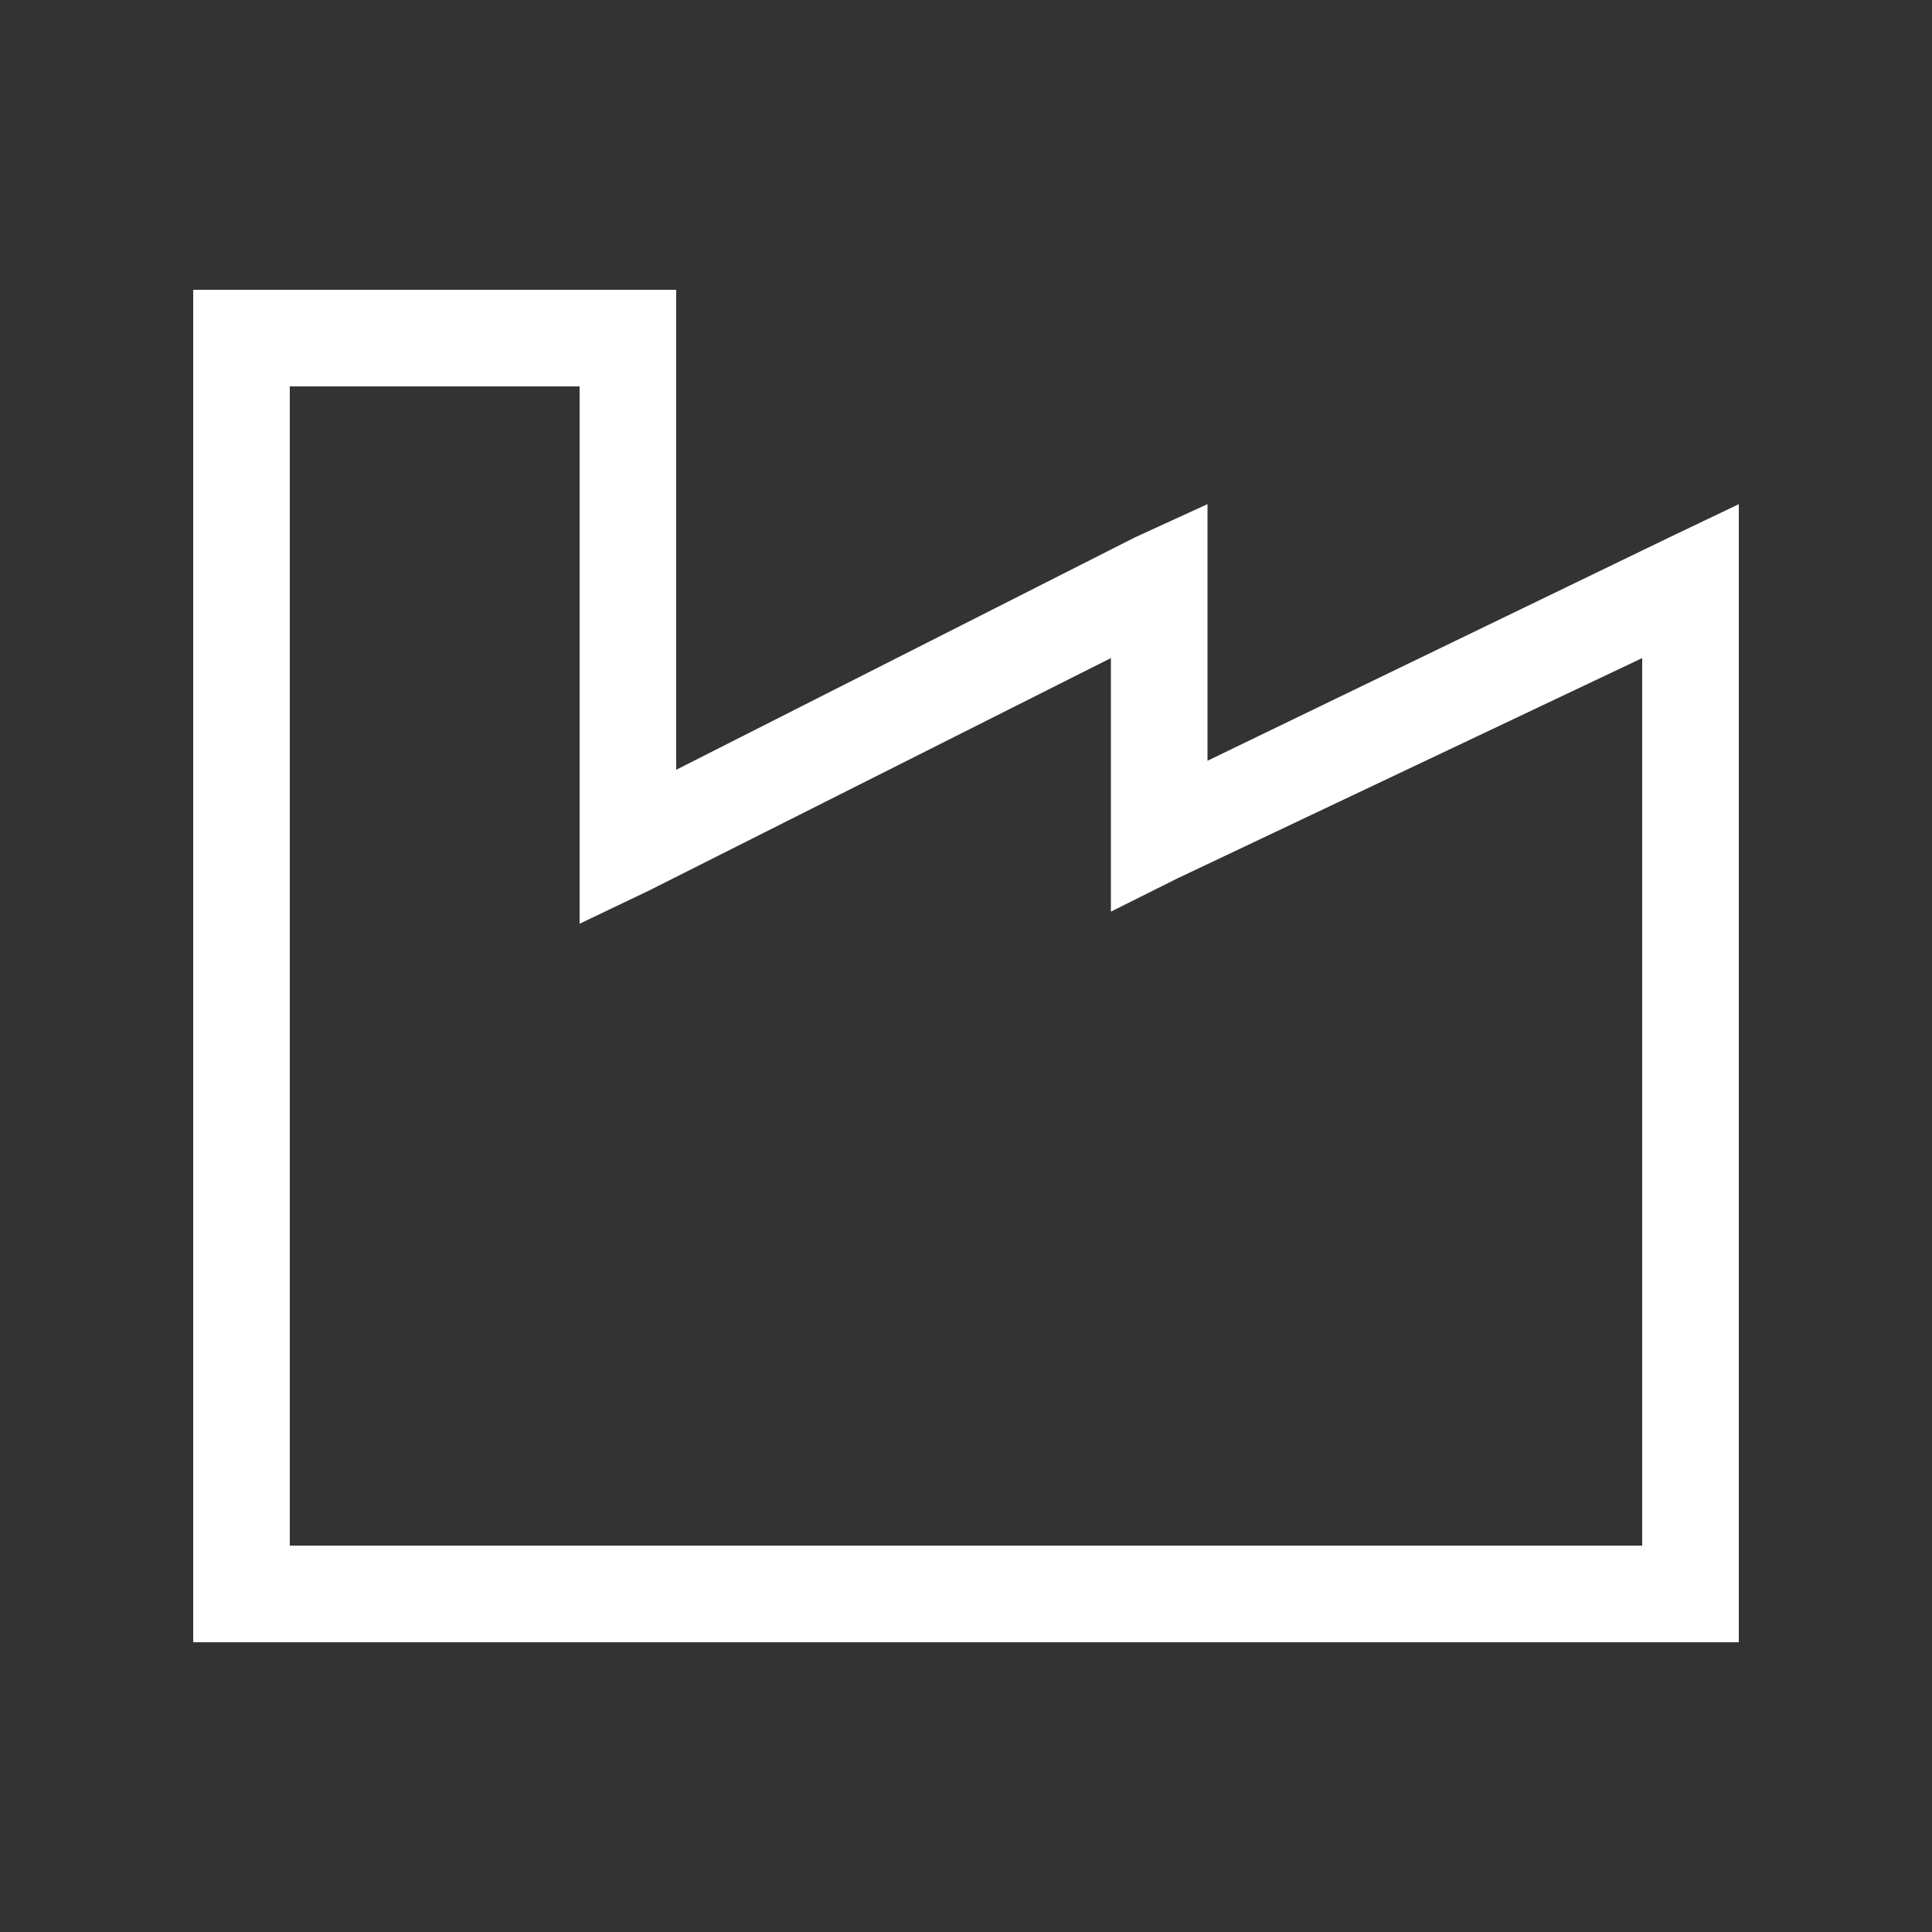 <?xml version="1.0" encoding="UTF-8"?>
<svg id="Vrstva_1" xmlns="http://www.w3.org/2000/svg" version="1.1" viewBox="0 0 50 50">
  <rect x="0" y="0" width="50" height="50" fill="#333333" stroke="none"/>
  <!-- Generator: Adobe Illustrator 29.6.1, SVG Export Plug-In . SVG Version: 2.1.1 Build 9)  -->
  <defs>
    <style>
      .st0 {
        fill: #fff;
      }

      .st1 {
        fill: none;
      }
    </style>
  </defs>
  <path class="st0" d="M5,7.5h12.5v12.422l11.875-6.016,1.875-.859v6.641l11.953-5.781,1.797-.859v29.453H5V7.5ZM7.5,10v30h35v-22.969l-12.031,5.703-1.719.859v-6.562l-11.953,6.016-1.797.859v-13.906h-7.5Z"/>
  <rect class="st1" width="50" height="50"/>
</svg>